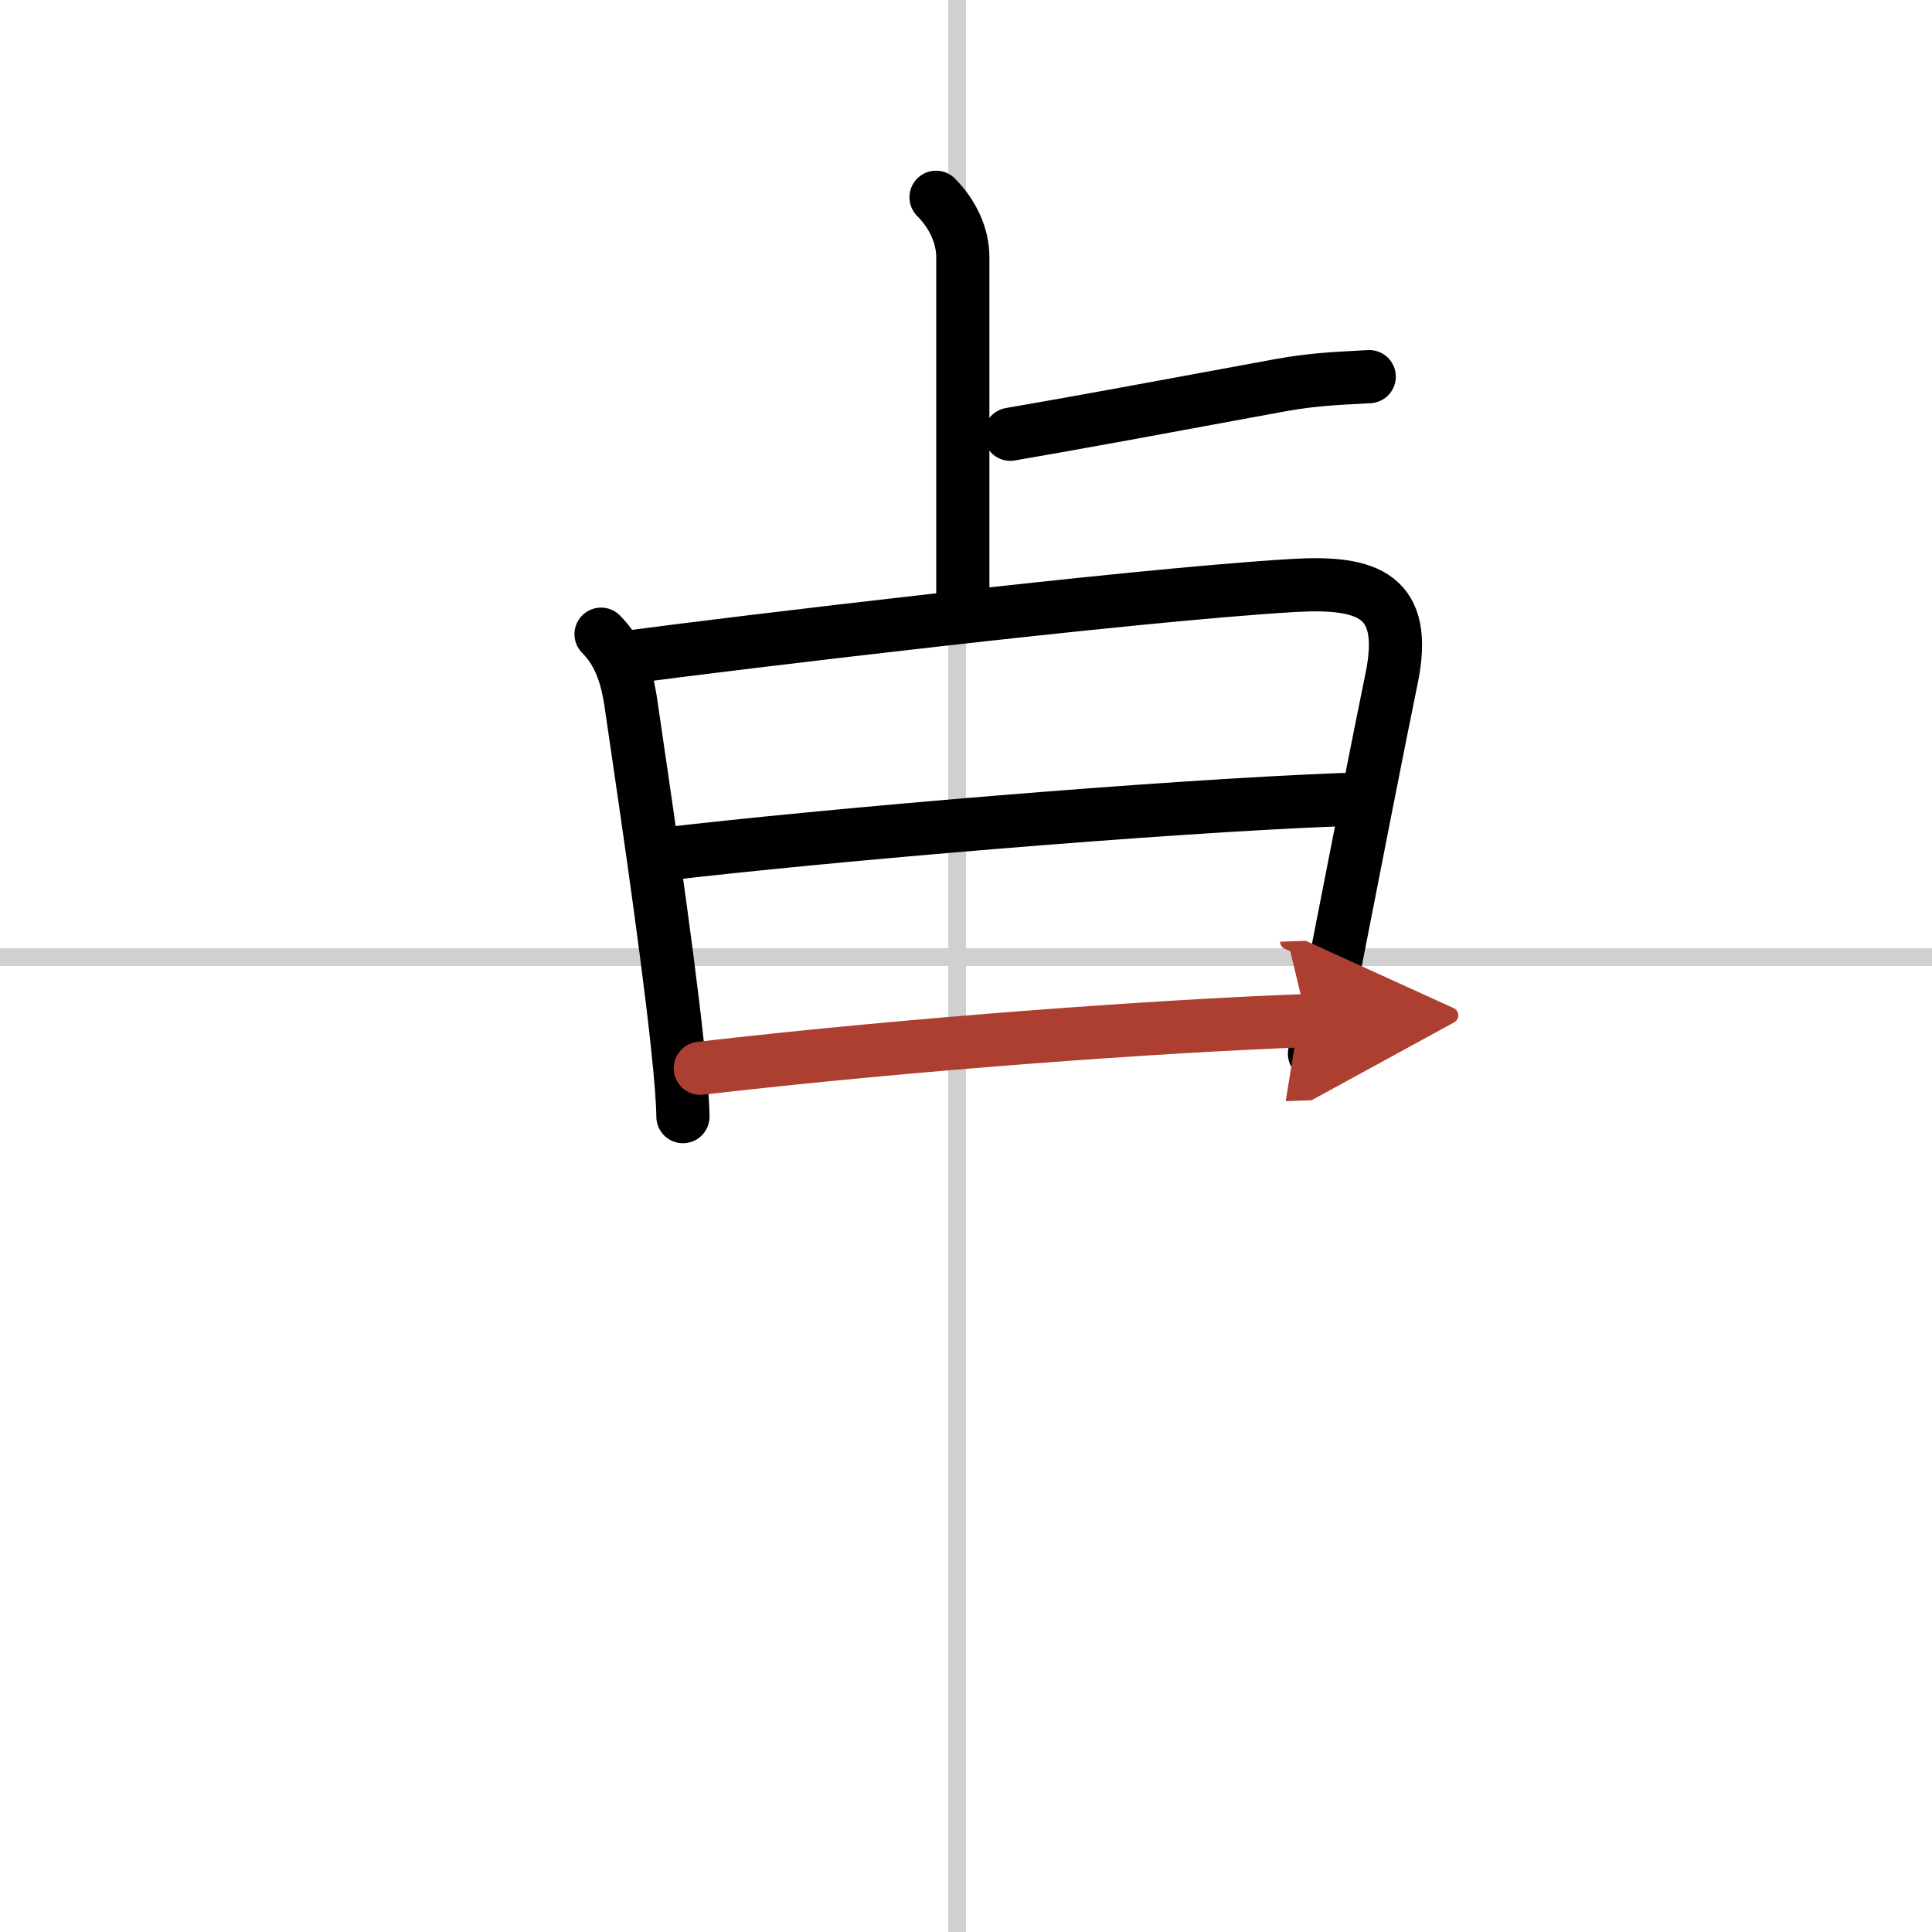 <svg width="400" height="400" viewBox="0 0 109 109" xmlns="http://www.w3.org/2000/svg"><defs><marker id="a" markerWidth="4" orient="auto" refX="1" refY="5" viewBox="0 0 10 10"><polyline points="0 0 10 5 0 10 1 5" fill="#ad3f31" stroke="#ad3f31"/></marker></defs><g fill="none" stroke="#000" stroke-linecap="round" stroke-linejoin="round" stroke-width="3"><rect width="100%" height="100%" fill="#fff" stroke="#fff"/><line x1="54" x2="54" y2="109" stroke="#d0d0d0" stroke-width="1"/><line x2="109" y1="54" y2="54" stroke="#d0d0d0" stroke-width="1"/><path d="m52.81 11.13c0.9 0.9 1.51 2.12 1.51 3.37v19.13"/><path d="m57 24.5c3.62-0.62 8.38-1.5 15.25-2.77 2.08-0.38 3.76-0.4 5-0.48"/><path d="m33.91 35.78c1.03 1.03 1.47 2.36 1.7 4 0.5 3.47 1.96 13.09 2.61 19.19 0.19 1.76 0.3 3.19 0.31 4.03"/><path d="m35.8 37.03c4.92-0.66 27.99-3.46 37.2-4 4.18-0.24 6.48 0.56 5.51 5.25-0.76 3.69-2.09 10.51-3.22 16.28-0.35 1.77-0.72 3.44-1.13 4.89"/><path d="m37.39 48.2c9.11-1.08 28.11-2.7 38.35-3.09"/><path d="m39.51 60.27c11.99-1.39 25.99-2.39 34.22-2.69" marker-end="url(#a)" stroke="#ad3f31"/></g></svg>
